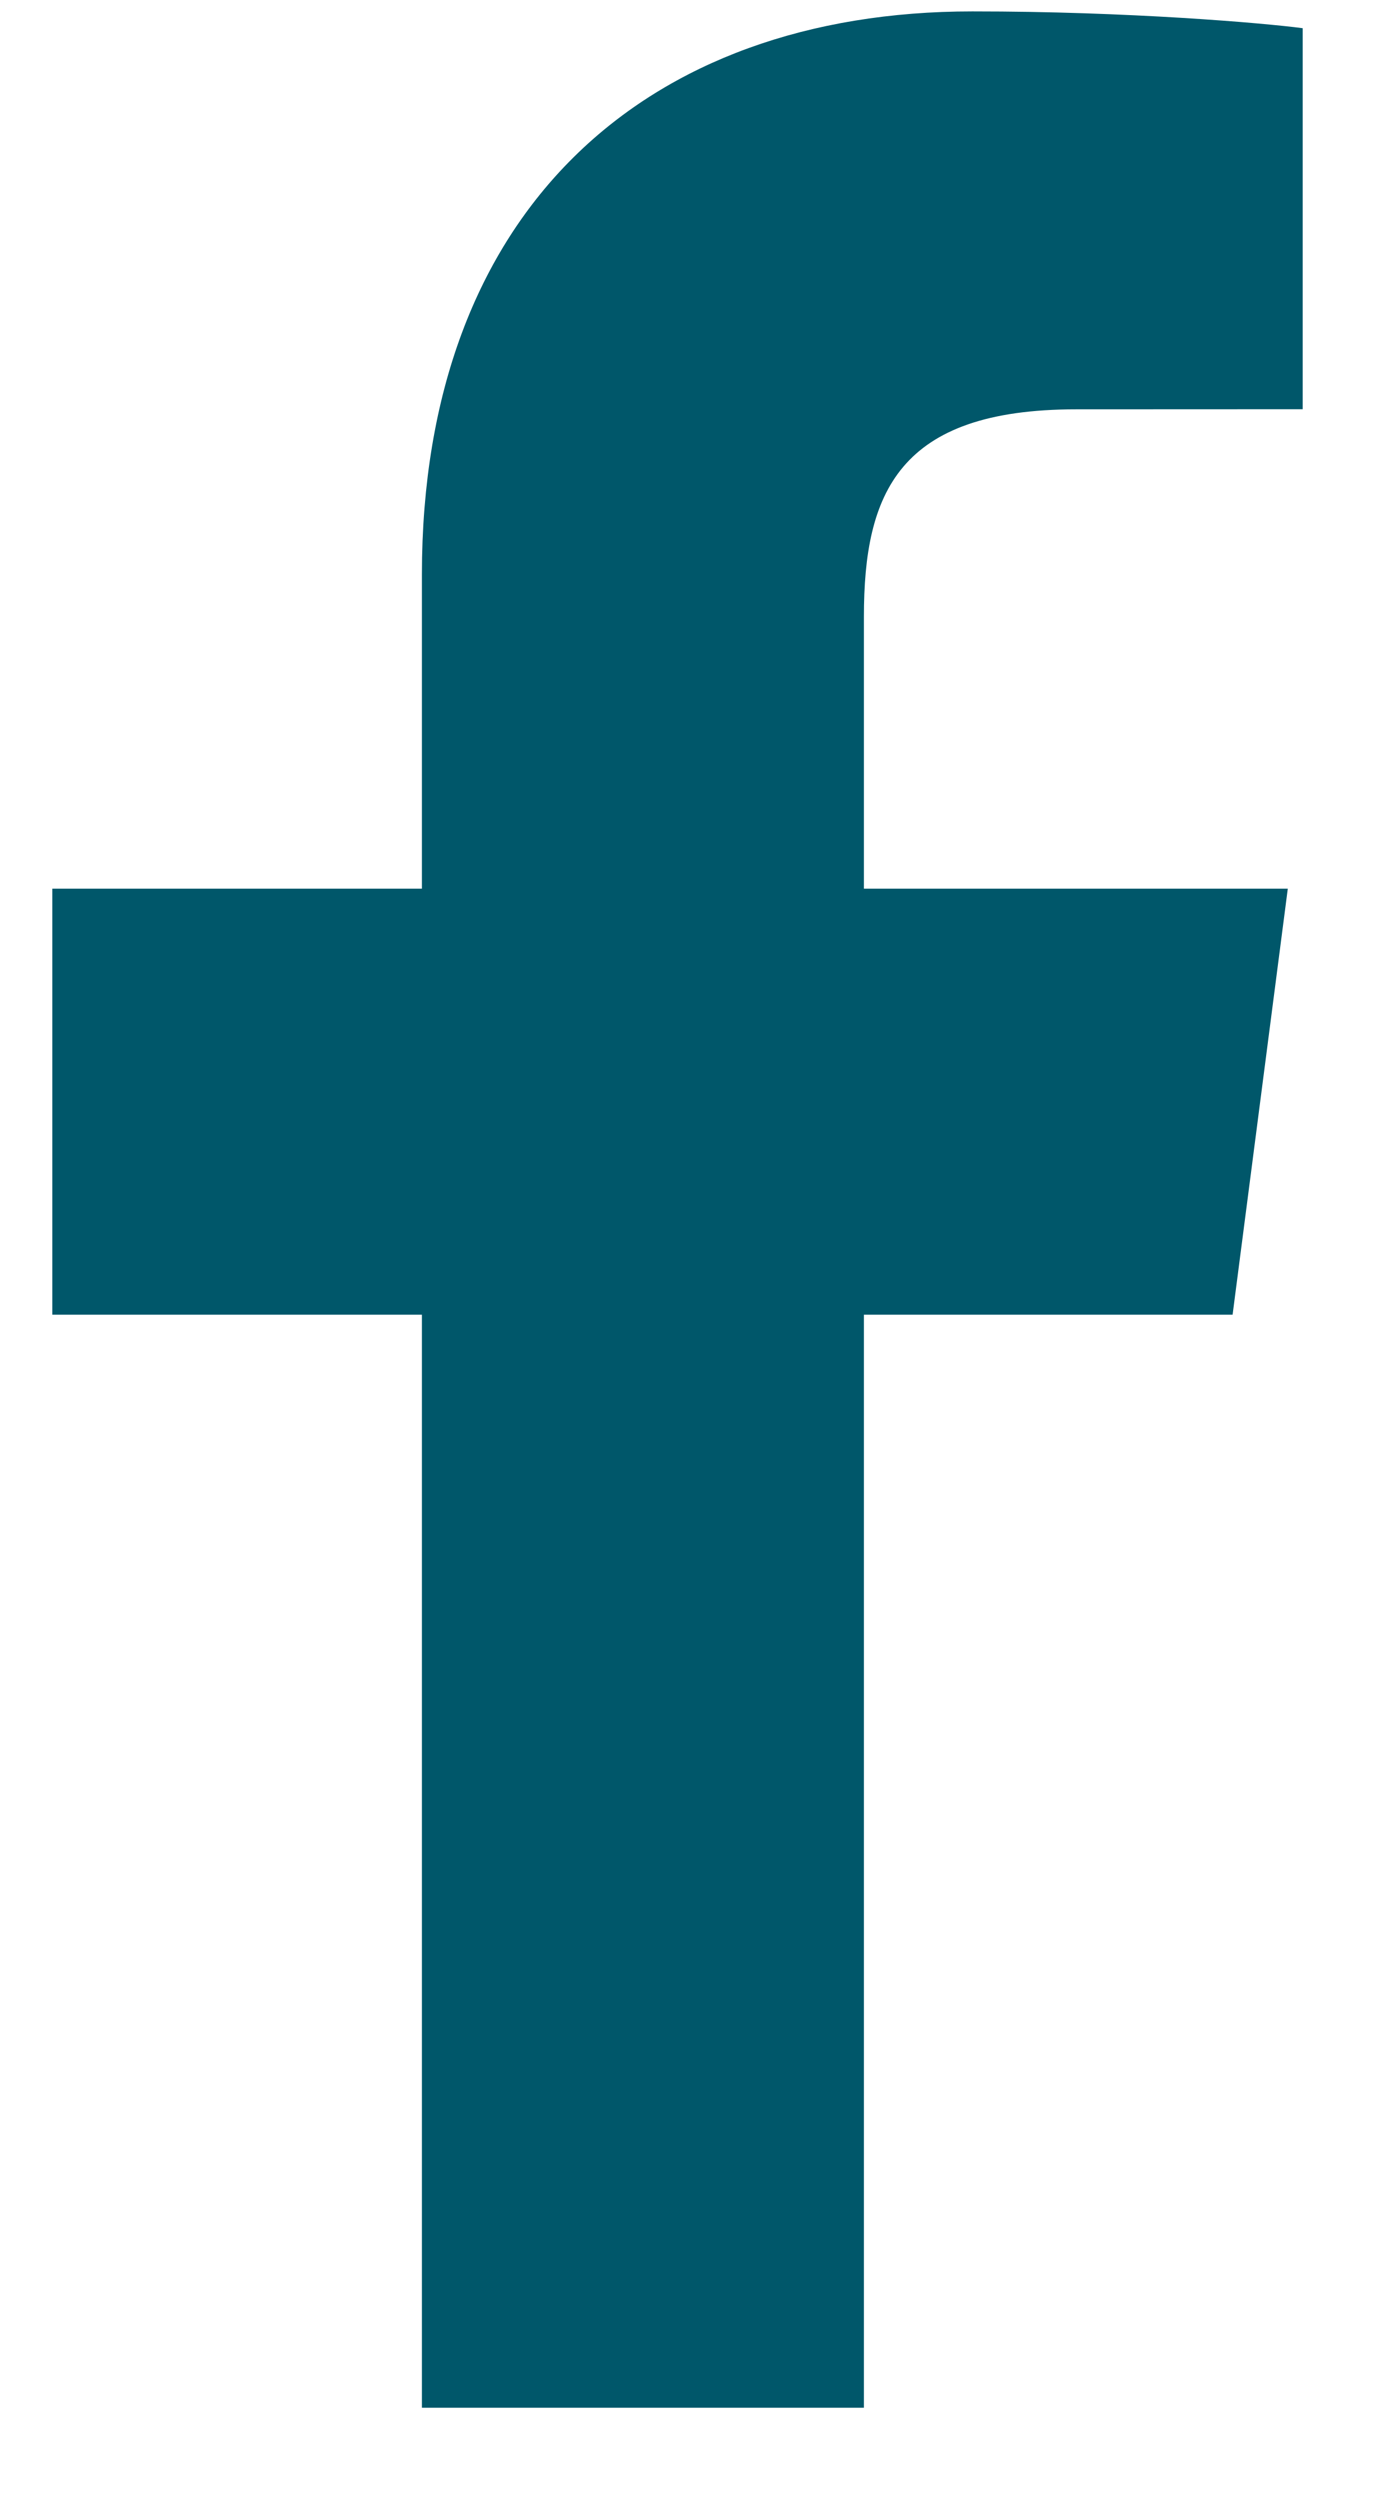 <svg width="14" height="25" viewBox="0 0 14 25" fill="none" xmlns="http://www.w3.org/2000/svg">
<path d="M4.219 24.076V13.146H0.523V8.886H4.219V5.745C4.219 2.099 6.457 0.114 9.724 0.114C11.29 0.114 12.635 0.23 13.027 0.282V4.092L10.761 4.093C8.983 4.093 8.639 4.933 8.639 6.167V8.886H12.878L12.326 13.146H8.639V24.076H4.219Z" fill="#00576A"/>
</svg>

